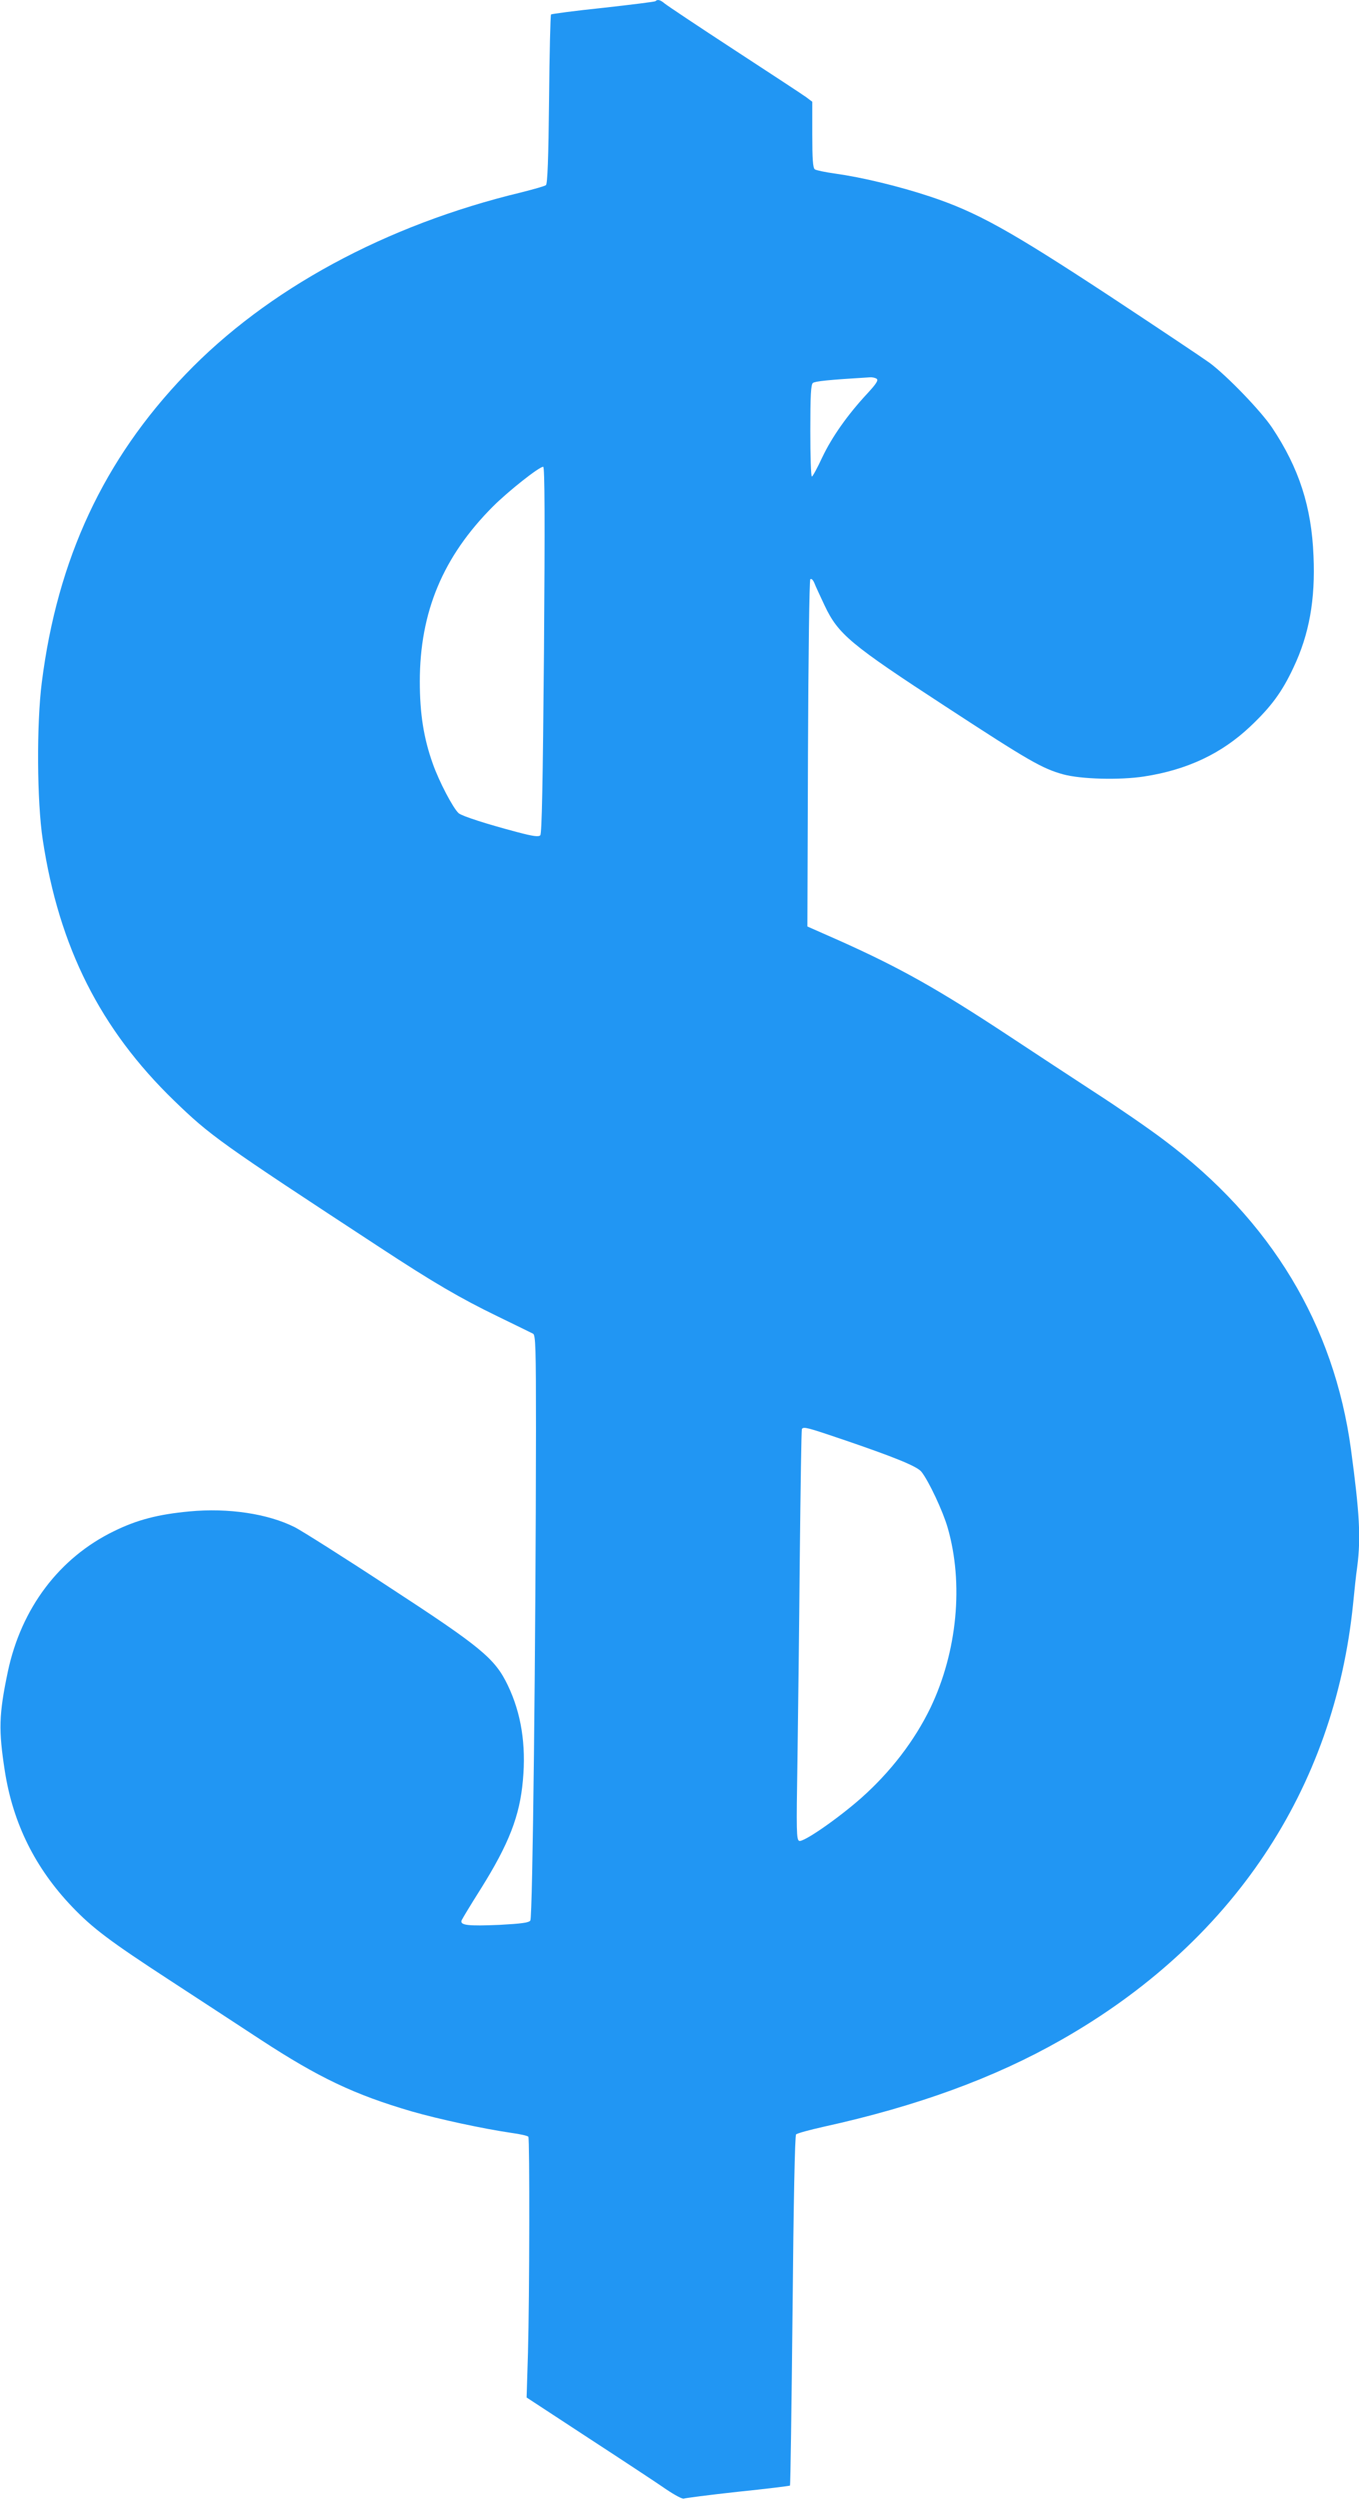 <?xml version="1.0" standalone="no"?>
<!DOCTYPE svg PUBLIC "-//W3C//DTD SVG 20010904//EN"
 "http://www.w3.org/TR/2001/REC-SVG-20010904/DTD/svg10.dtd">
<svg version="1.0" xmlns="http://www.w3.org/2000/svg"
 width="696pt" height="1280pt" viewBox="0 0 696 1280"
 preserveAspectRatio="xMidYMid meet">
<g transform="translate(0,1280) scale(0.1,-0.1)"
fill="#2196f3" stroke="none">
<path d="M3357 12794 c-3 -3 -123 -18 -267 -34 -144 -15 -264 -31 -268 -34 -3
-4 -8 -200 -10 -436 -3 -301 -8 -432 -16 -438 -6 -5 -63 -21 -126 -37 -695
-167 -1303 -497 -1720 -932 -418 -435 -656 -944 -736 -1578 -27 -211 -25 -610
5 -805 83 -549 295 -970 673 -1336 186 -180 233 -214 1053 -751 273 -179 411
-260 605 -354 91 -44 172 -84 180 -88 13 -7 15 -72 15 -492 -1 -1092 -17
-2498 -29 -2513 -8 -11 -47 -16 -158 -22 -162 -7 -203 -2 -194 23 4 9 48 82
98 161 144 230 200 373 216 556 17 183 -9 344 -77 486 -66 138 -135 195 -612
506 -228 150 -444 286 -479 304 -137 69 -340 100 -540 81 -160 -15 -268 -43
-386 -101 -280 -136 -475 -394 -544 -720 -46 -220 -48 -298 -15 -510 42 -267
155 -495 344 -693 105 -110 194 -177 501 -377 146 -95 355 -232 465 -304 297
-194 479 -281 773 -367 139 -40 367 -89 510 -110 45 -6 85 -15 88 -20 7 -12 6
-819 -2 -1105 l-7 -230 319 -209 c175 -114 354 -232 397 -262 43 -29 83 -50
89 -47 5 3 129 19 275 35 146 15 267 30 269 32 2 2 8 405 13 896 5 555 12 896
18 902 6 6 69 23 140 39 478 105 876 250 1218 445 875 497 1399 1281 1495
2235 6 63 15 148 21 188 19 150 12 272 -32 600 -87 640 -410 1174 -957 1584
-75 57 -236 168 -357 246 -121 79 -319 209 -440 289 -361 238 -553 346 -858
483 l-172 76 3 885 c2 505 7 888 12 893 5 5 14 -3 21 -20 6 -16 30 -67 52
-114 70 -148 131 -199 622 -519 424 -277 492 -316 600 -346 91 -25 290 -30
414 -11 221 34 397 117 544 256 107 101 163 177 221 301 81 170 113 349 103
573 -10 251 -74 449 -212 656 -56 84 -229 264 -320 332 -33 24 -265 179 -515
344 -512 336 -677 428 -918 508 -160 53 -348 98 -484 117 -51 7 -99 17 -105
22 -10 7 -13 55 -13 178 l0 168 -32 24 c-18 13 -184 122 -368 242 -184 120
-344 227 -356 237 -21 18 -36 23 -47 12z m1132 -1933 c11 -7 1 -24 -49 -78
-100 -108 -179 -220 -229 -325 -25 -54 -49 -98 -53 -98 -5 0 -8 105 -8 234 0
183 3 236 13 245 12 9 77 16 292 29 11 1 26 -2 34 -7z m-1703 -1388 c-6 -693
-11 -941 -19 -950 -9 -9 -37 -5 -117 16 -159 42 -283 82 -301 97 -28 25 -100
161 -133 255 -46 129 -66 255 -66 419 0 357 119 640 374 896 79 79 237 204
258 204 8 0 9 -284 4 -937z m1525 -4042 c270 -92 386 -139 408 -167 38 -48
110 -202 134 -285 83 -286 50 -636 -88 -924 -82 -169 -204 -328 -355 -462
-119 -105 -295 -227 -317 -219 -14 6 -15 48 -9 404 3 218 9 690 12 1047 4 358
8 653 11 658 8 13 27 8 204 -52z"/>
</g>
</svg>
